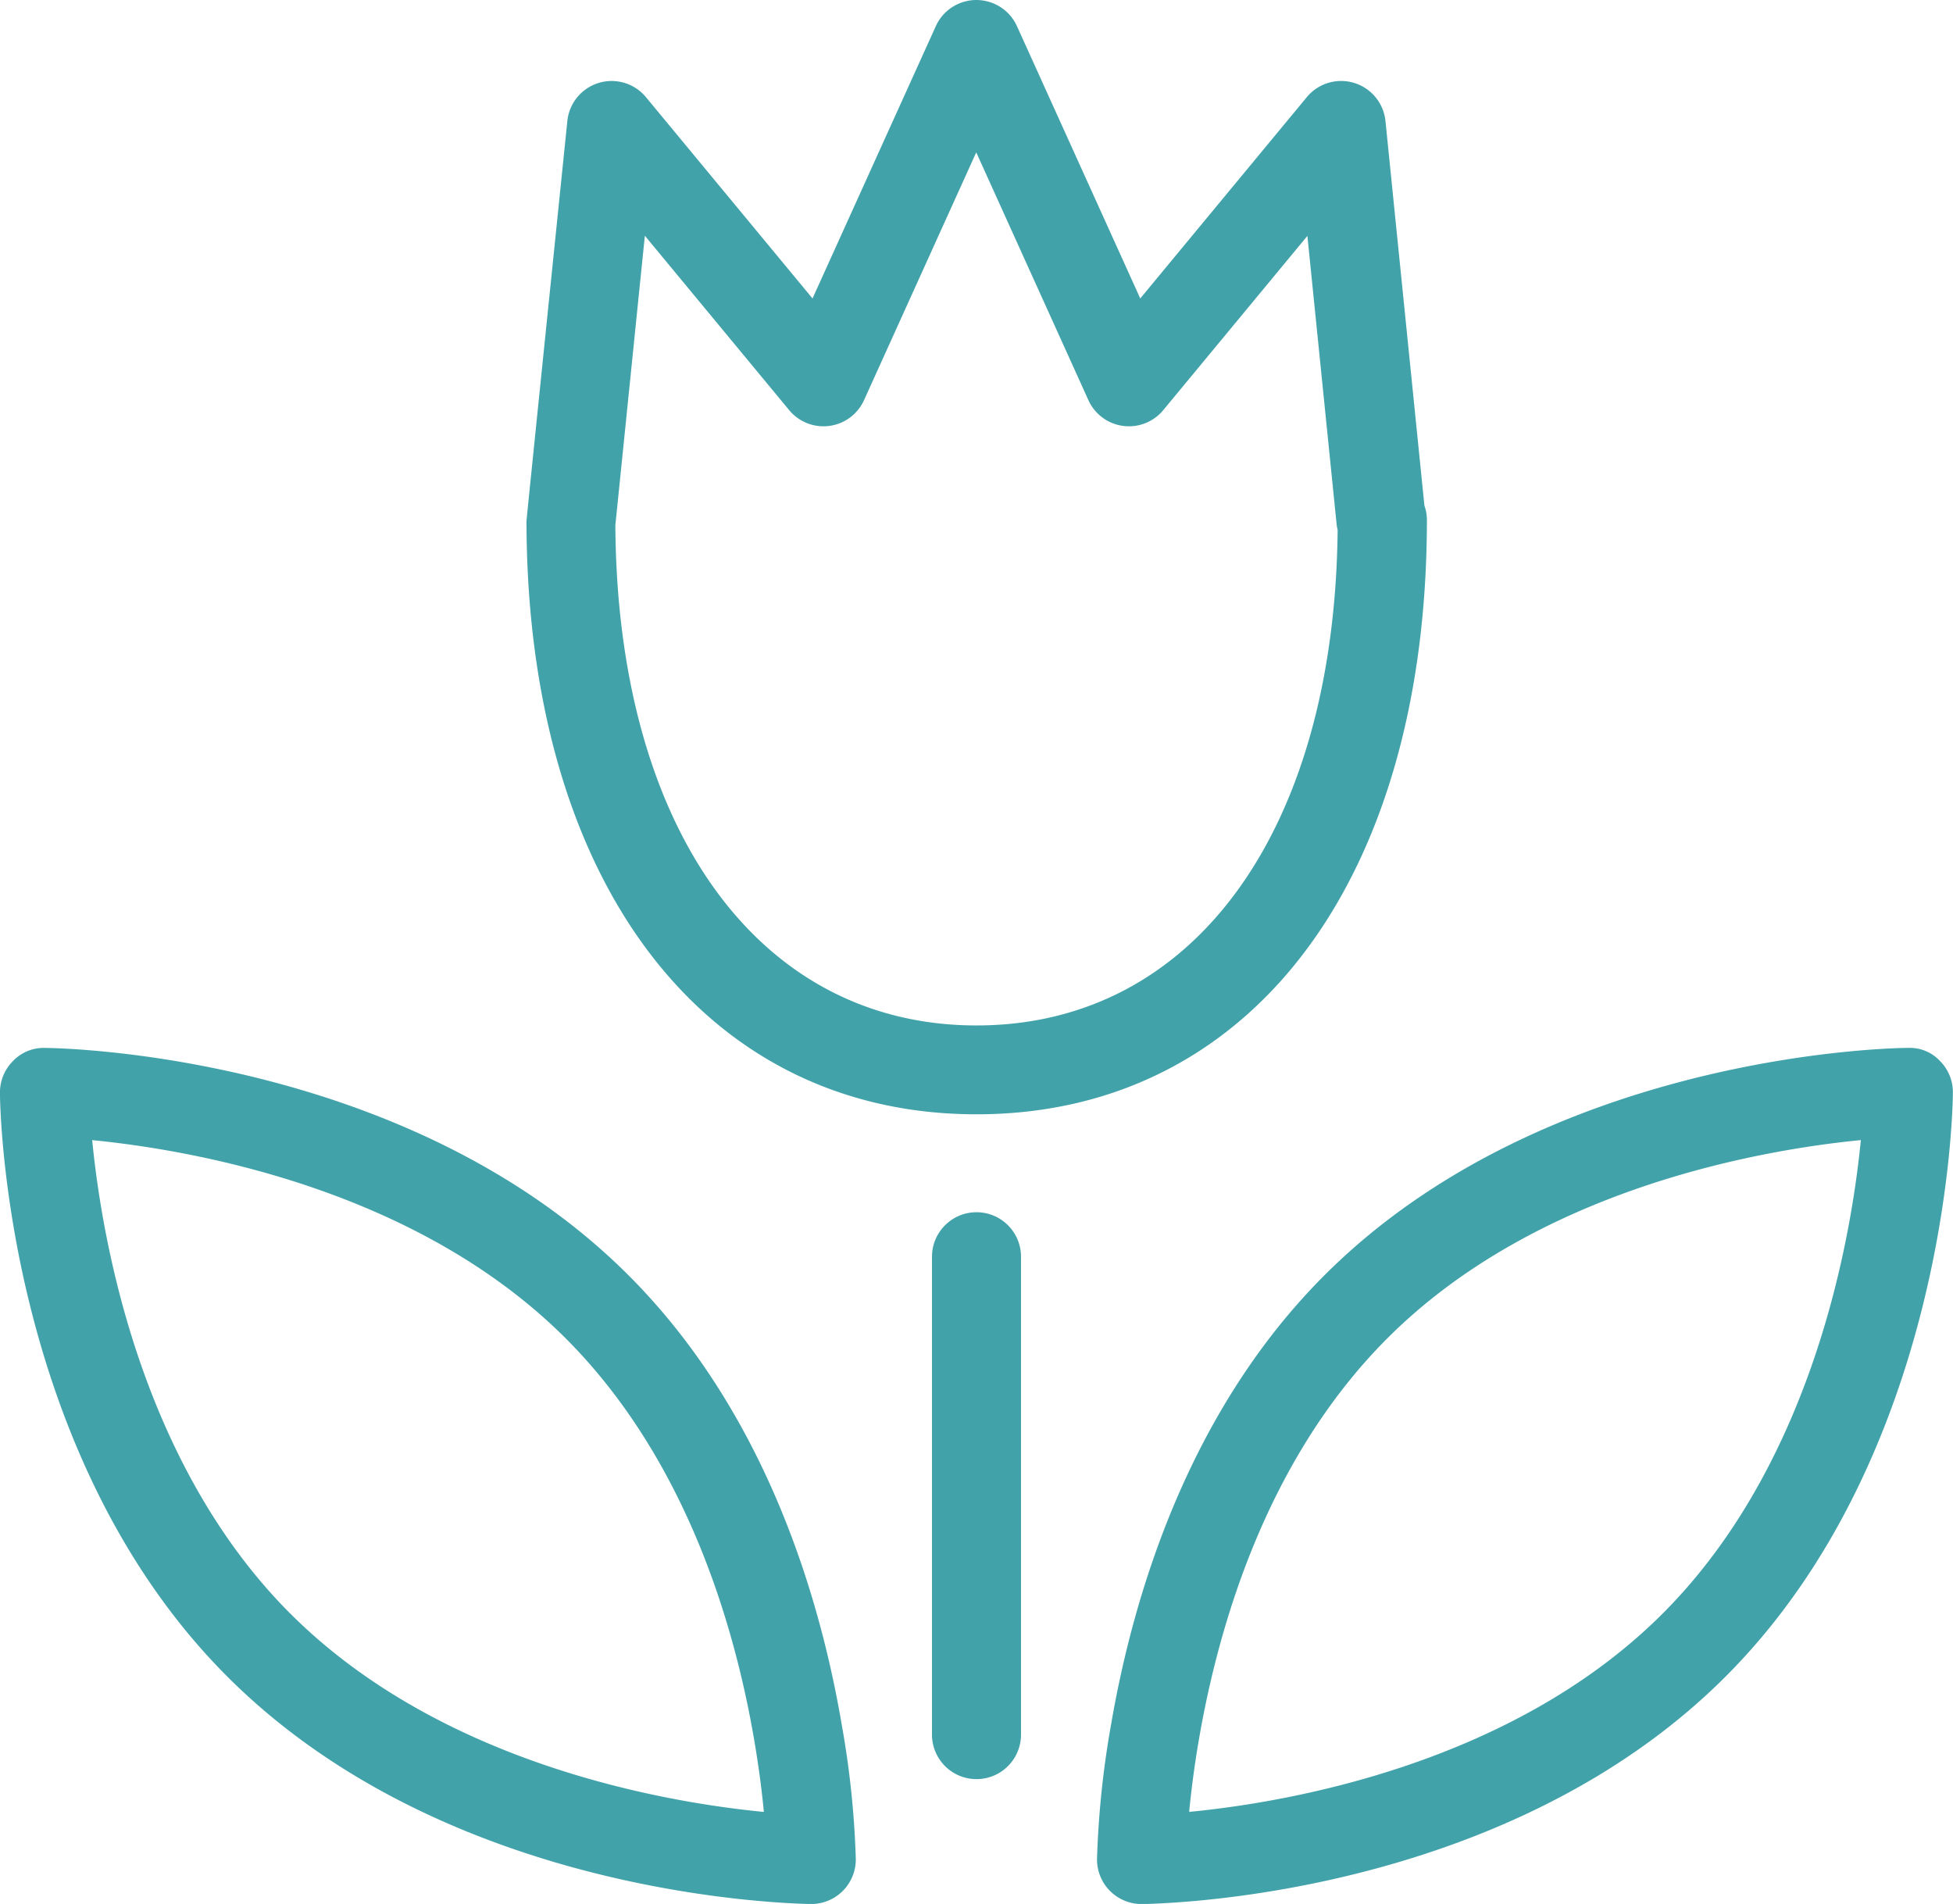 <svg xmlns="http://www.w3.org/2000/svg" width="52.034" height="50.721" viewBox="0 0 52.034 50.721">
  <g id="Groupe_382" data-name="Groupe 382" transform="translate(-422.844 -124.386)">
    <path id="Tracé_289" data-name="Tracé 289" d="M446.662,154.071c7.287,0,12-6.216,12-15.836a1.13,1.13,0,0,0-.066-.378l-1.038-10.247a1.187,1.187,0,0,0-2.095-.637l-4.438,5.364-3.285-7.254a1.187,1.187,0,0,0-2.162,0l-3.285,7.254-4.439-5.364a1.186,1.186,0,0,0-2.093.636c-1.089,10.628-1.089,10.633-1.088,10.663a1.027,1.027,0,0,0,0,.135C434.728,147.924,439.432,154.071,446.662,154.071Zm-8.836-23.405,3.845,4.646a1.186,1.186,0,0,0,1.995-.267l2.989-6.6,2.988,6.6a1.186,1.186,0,0,0,1.995.267l3.84-4.642.778,7.674a1.185,1.185,0,0,0,.028.16c-.082,8.026-3.84,13.2-9.622,13.2-5.8,0-9.576-5.23-9.622-13.33C437.1,137.8,437.528,133.583,437.826,130.666Z" transform="translate(2.199)" fill="#41a2aa"/>
    <path id="Tracé_290" data-name="Tracé 290" d="M439.591,153.982c-5.918-5.918-15.161-6.056-15.553-6.058a1.127,1.127,0,0,0-.847.348,1.181,1.181,0,0,0-.348.847c0,.39.14,9.634,6.058,15.553,5.2,5.2,12.91,5.941,15.149,6.045.257.012.4.013.4.013h.008a1.187,1.187,0,0,0,1.187-1.2,24.269,24.269,0,0,0-.375-3.579C444.681,162.492,443.214,157.605,439.591,153.982Zm-9.012,9.012c-4.011-4.011-5.024-10.01-5.279-12.614,2.6.255,8.6,1.268,12.614,5.279,3.182,3.183,4.488,7.573,5.023,10.695.128.746.209,1.4.259,1.923C440.643,168.03,434.617,167.031,430.579,162.993Z" transform="translate(0 4.379)" fill="#41a2aa"/>
    <path id="Tracé_291" data-name="Tracé 291" d="M469.946,148.271a1.1,1.1,0,0,0-.847-.348c-.391,0-9.634.14-15.553,6.058-3.621,3.621-5.091,8.509-5.685,11.971a24.567,24.567,0,0,0-.374,3.579,1.187,1.187,0,0,0,1.187,1.2h.01s.143,0,.4-.013c2.239-.1,9.949-.847,15.148-6.045,5.917-5.918,6.056-15.162,6.058-15.553A1.183,1.183,0,0,0,469.946,148.271Zm-7.389,14.722c-4.036,4.037-10.062,5.037-12.615,5.283.051-.522.13-1.177.259-1.923.536-3.123,1.842-7.514,5.023-10.695,4.011-4.011,10.01-5.024,12.614-5.279C467.582,152.983,466.568,158.982,462.557,162.993Z" transform="translate(4.585 4.379)" fill="#41a2aa"/>
    <path id="Tracé_292" data-name="Tracé 292" d="M444.966,151.614a1.186,1.186,0,0,0-1.186,1.186v12.73a1.186,1.186,0,1,0,2.372,0V152.8A1.186,1.186,0,0,0,444.966,151.614Z" transform="translate(3.895 5.066)" fill="#41a2aa"/>
  </g>
</svg>

